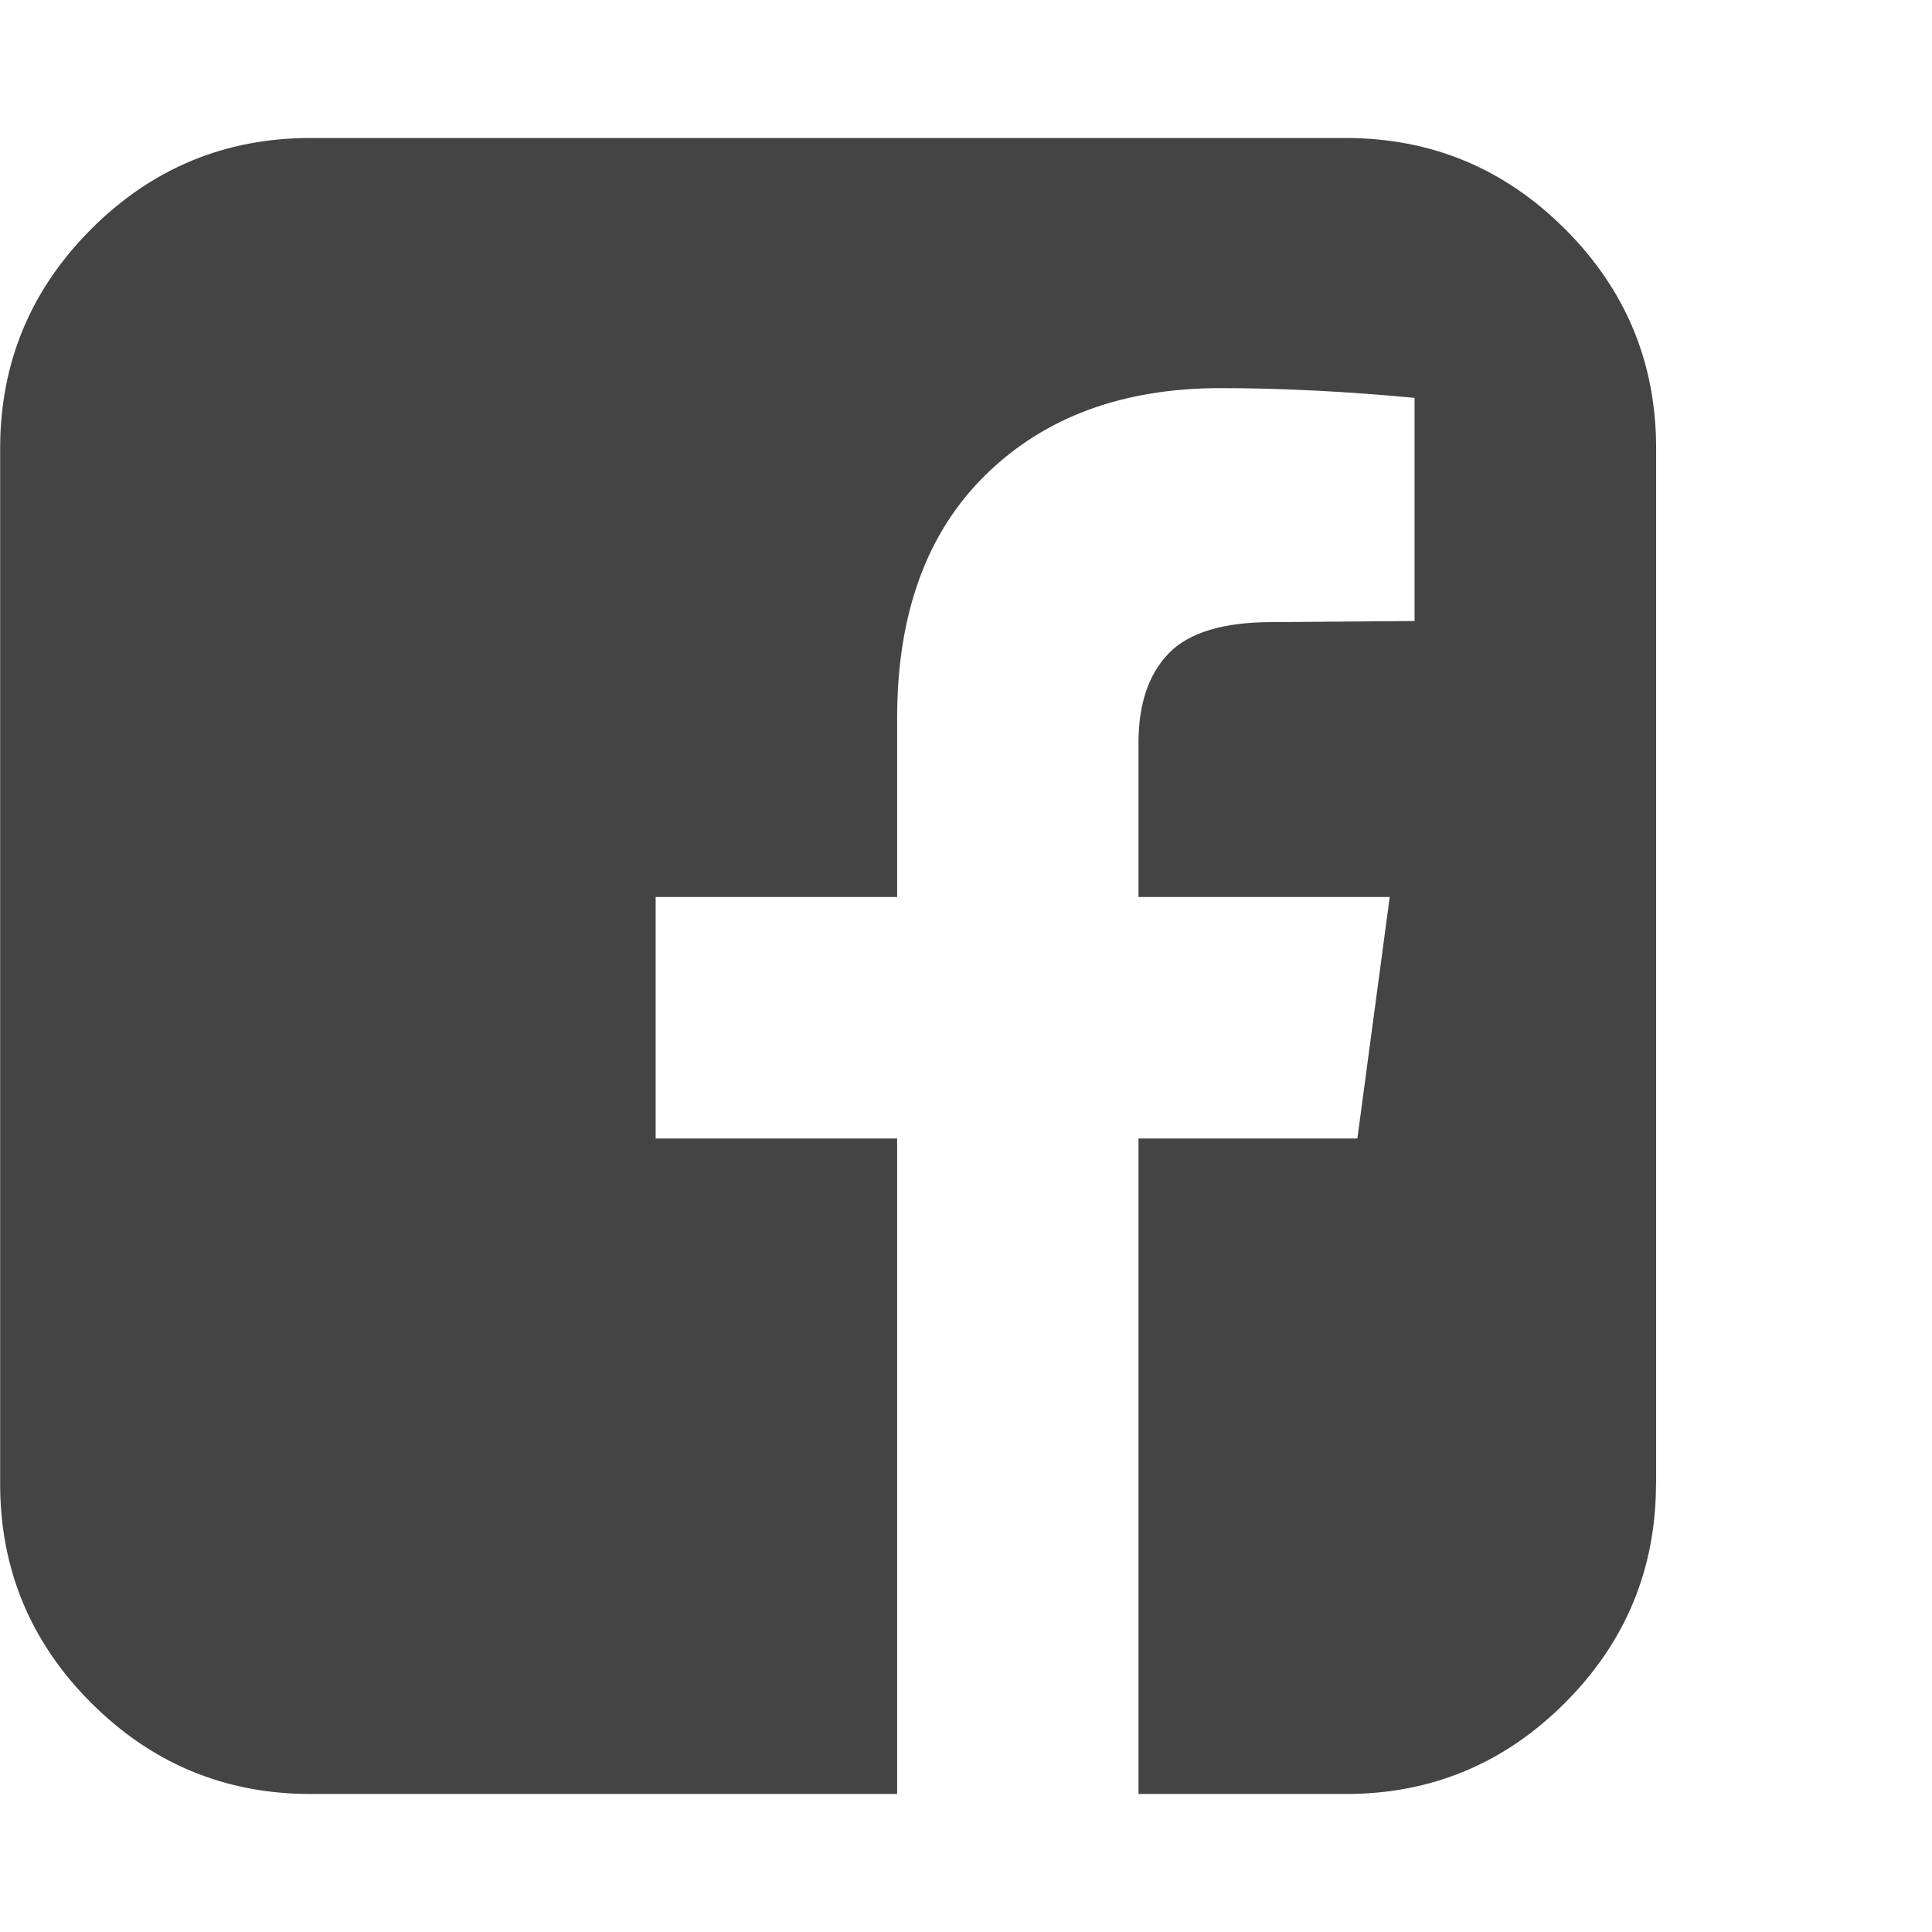 <?xml version="1.0" encoding="utf-8"?>
<!-- Generated by IcoMoon.io -->
<!DOCTYPE svg PUBLIC "-//W3C//DTD SVG 1.1//EN" "http://www.w3.org/Graphics/SVG/1.1/DTD/svg11.dtd">
<svg xmlns="http://www.w3.org/2000/svg" xmlns:xlink="http://www.w3.org/1999/xlink" version="1.1" width="28" height="28" viewBox="0 0 28 28">
  <path d="M24 21.5q0 1.859-1.32 3.18t-3.18 1.32h-3v-9.5h3.172l0.469-3.5h-3.641v-2.234q0-0.844 0.438-1.297t1.5-0.453l2.063-0.016v-3.234q-1.5-0.141-2.812-0.141-2.125 0-3.406 1.258t-1.281 3.523v2.594h-3.5v3.5h3.5v9.5h-8.5q-1.859 0-3.18-1.32t-1.32-3.18v-15q0-1.859 1.32-3.18t3.18-1.32h15q1.859 0 3.18 1.32t1.32 3.18v15z" fill="#444444"/>
</svg>
